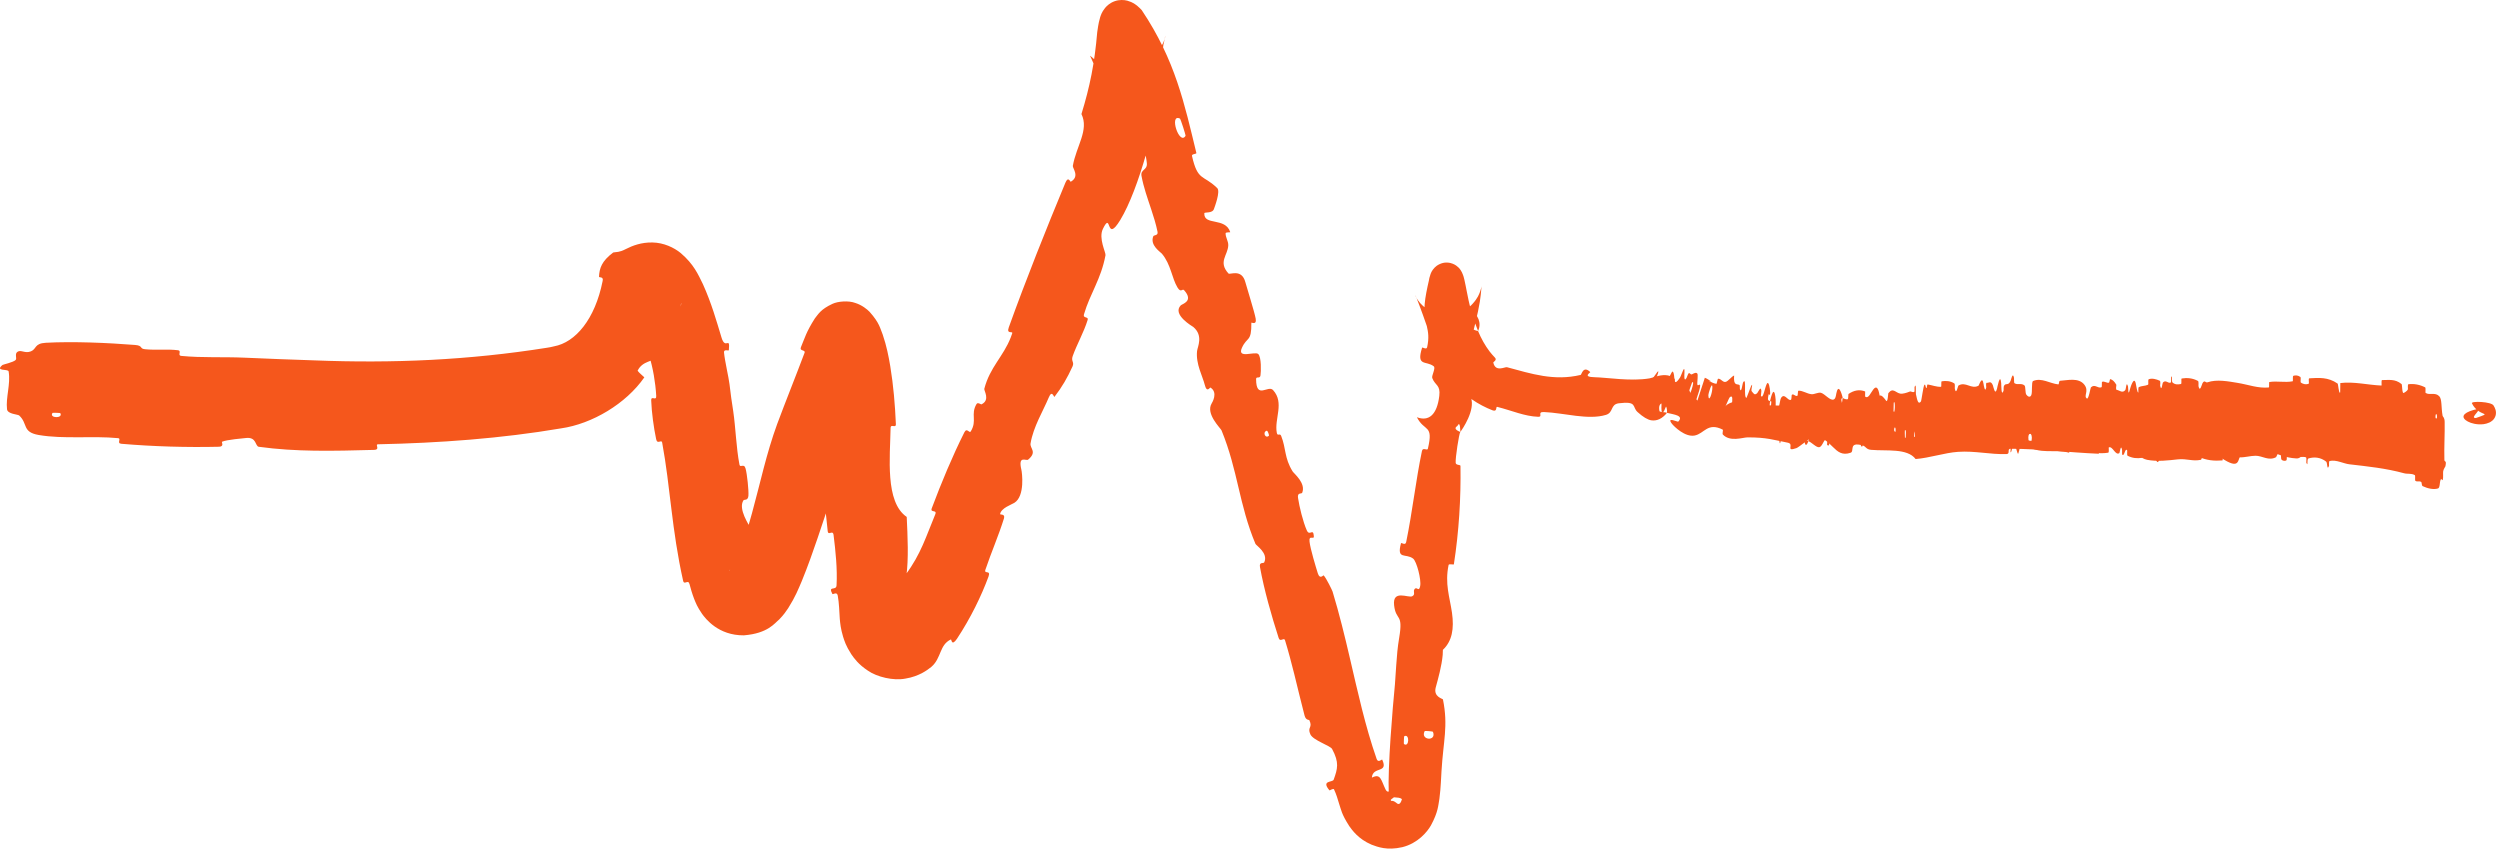 <?xml version="1.0" encoding="UTF-8"?> <svg xmlns="http://www.w3.org/2000/svg" width="215" height="73" viewBox="0 0 215 73" fill="none"><path d="M3.935 29.479C6.268 29.35 9.29 29.482 11.607 29.666C12.329 29.723 11.967 29.982 12.468 30.033C13.437 30.132 14.364 30.004 15.32 30.122C15.641 30.163 15.241 30.574 15.579 30.607C17.421 30.785 19.162 30.677 21.026 30.76C23.027 30.85 25.018 30.925 27.007 30.991C33.791 31.259 40.308 30.976 47.044 29.906C47.256 29.875 47.45 29.837 47.642 29.786C49.495 29.447 51.173 27.448 51.823 24.181C51.938 23.754 51.516 23.893 51.514 23.803C51.549 23.068 51.74 22.462 52.738 21.713C53.022 21.658 53.254 21.717 53.807 21.425C54.394 21.125 55.155 20.832 56.115 20.853C57.069 20.869 57.964 21.286 58.547 21.767C59.671 22.728 60.044 23.61 60.453 24.441C61.193 26.088 61.618 27.6 62.039 28.993C62.381 30.18 62.8 28.813 62.681 30.115C62.673 30.205 62.233 29.98 62.265 30.32C62.338 31.075 62.669 32.457 62.737 33.037C62.867 34.137 62.899 34.321 63.056 35.354C63.266 36.767 63.309 38.466 63.593 39.956C63.655 40.275 63.987 39.8 64.121 40.301C64.254 40.802 64.397 42.157 64.365 42.624C64.332 43.086 64.001 42.934 63.942 43.023C63.438 43.771 64.467 45.201 64.516 45.385C64.883 46.872 65.13 48.483 65.376 49.332C65.387 49.375 65.392 49.388 65.363 49.346C65.318 49.296 65.288 49.183 64.937 48.925C64.794 48.822 64.463 48.655 64.126 48.618C63.784 48.572 63.458 48.634 63.236 48.721C62.836 48.888 62.757 49.025 62.718 49.062C62.66 49.147 62.758 49.051 62.838 48.928C62.919 48.812 63.016 48.646 63.107 48.474C63.479 47.767 63.824 46.901 64.118 46.001C64.903 43.583 65.465 40.839 66.197 38.401C66.393 37.751 66.598 37.118 66.833 36.477C67.605 34.408 68.368 32.53 69.189 30.349C69.303 30.053 68.736 30.23 68.878 29.863C69.199 29.099 69.332 28.55 70.079 27.382C70.379 27.012 70.578 26.602 71.591 26.131C72.058 25.911 72.968 25.834 73.554 26.053C74.143 26.237 74.586 26.614 74.78 26.812C75.652 27.787 75.691 28.244 75.915 28.779C76.252 29.769 76.418 30.641 76.561 31.481C76.841 33.188 76.973 34.819 77.045 36.468C77.061 36.876 76.598 36.406 76.59 36.81C76.552 39.288 76.097 43.176 77.978 44.456C78.055 46.105 78.154 48.084 77.941 49.567C77.806 50.531 77.274 49.65 77.58 50.789C77.649 51.038 77.998 50.672 78.071 51.04C78.161 51.496 78.234 51.954 78.303 52.38C78.341 52.614 78.391 52.841 78.427 52.94C78.439 52.983 78.469 53 78.375 52.851C78.322 52.778 78.228 52.638 77.972 52.477C77.724 52.311 77.267 52.217 76.971 52.272C76.341 52.409 76.386 52.53 76.362 52.509C76.363 52.501 76.419 52.428 76.466 52.35C76.576 52.174 76.689 51.947 76.796 51.691C76.902 51.427 76.562 51.32 76.548 51.219C76.444 50.386 77.723 49.637 77.9 49.397C79.205 47.648 79.65 46.106 80.432 44.235C80.615 43.796 79.975 44.134 80.131 43.715C80.956 41.517 81.895 39.255 82.931 37.188C83.163 36.726 83.358 37.312 83.488 37.098C84.055 36.158 83.451 35.65 83.978 34.751C84.088 34.559 84.359 34.798 84.408 34.774C85.184 34.397 84.608 33.599 84.65 33.439C85.129 31.578 86.282 30.671 86.926 29.017C86.971 28.903 87.013 28.786 87.051 28.666C87.124 28.439 86.53 28.78 86.756 28.154C88.235 24.04 89.957 19.734 91.62 15.723C91.874 15.108 92.035 15.657 92.086 15.63C92.886 15.17 92.232 14.473 92.263 14.267C92.558 12.567 93.674 11.178 93.004 9.807C93.726 7.468 94.134 5.453 94.361 2.77C94.423 2.459 94.422 2.14 94.618 1.468C94.686 1.285 94.734 1.069 95.037 0.683C95.19 0.498 95.459 0.246 95.862 0.104C96.261 -0.041 96.682 -0.013 96.948 0.058C97.475 0.21 97.651 0.39 97.823 0.519C97.986 0.655 98.087 0.761 98.188 0.87C101.097 5.207 101.869 8.976 102.889 13.162C102.91 13.255 102.468 13.226 102.511 13.411C103.008 15.595 103.461 15.005 104.641 16.138C104.654 16.15 104.667 16.162 104.68 16.175C104.98 16.461 104.442 17.846 104.405 17.958C104.277 18.386 103.58 18.21 103.571 18.343C103.517 19.435 105.382 18.654 105.8 19.962C105.809 20.004 105.402 19.945 105.401 20.066C105.399 20.439 105.649 20.743 105.631 21.108C105.591 21.962 104.741 22.521 105.651 23.523C105.768 23.649 106.787 23.077 107.101 24.267C107.223 24.736 107.881 26.798 107.988 27.397C108.094 27.995 107.621 27.707 107.618 27.753C107.632 29.457 107.256 28.92 106.805 29.912C106.358 30.903 107.928 30.184 108.208 30.447C108.488 30.71 108.451 31.968 108.402 32.289C108.354 32.611 108.024 32.328 108.024 32.601C108.03 34.403 109.057 33.08 109.482 33.546C110.487 34.646 109.572 36.014 109.806 37.226C109.87 37.554 110.069 37.211 110.18 37.487C110.615 38.579 110.437 39.368 111.167 40.544C111.286 40.733 112.327 41.553 111.988 42.379C111.939 42.497 111.555 42.318 111.63 42.818C111.741 43.564 112.055 44.87 112.385 45.613C112.628 46.158 112.936 45.361 112.992 46.119C113.016 46.456 112.549 45.954 112.62 46.583C112.691 47.212 113.15 48.722 113.33 49.299C113.511 49.875 113.797 49.446 113.836 49.485C114.065 49.721 114.575 50.781 114.602 50.876C115.185 52.797 115.653 54.725 116.089 56.597C116.775 59.53 117.394 62.405 118.392 65.272C118.523 65.645 118.846 65.273 118.87 65.328C119.427 66.549 118.055 65.868 117.982 66.875C118.751 66.488 118.761 67.075 119.159 67.897C119.355 68.282 119.575 67.939 119.621 67.965C119.961 68.151 120.02 68.347 119.963 68.467C119.907 68.586 119.721 68.664 119.674 68.719C119.643 68.746 119.619 68.77 119.604 68.793C119.646 68.975 119.688 68.906 119.591 68.898C119.513 68.894 119.508 68.872 119.674 68.871C119.861 68.857 120.016 68.992 120.143 69.091C120.265 69.184 120.431 69.2 120.565 68.736C120.329 68.438 119.429 68.765 119.433 68.213C119.335 65.983 119.761 60.935 119.964 58.86C120.058 57.5 120.102 56.732 120.172 56.028C120.211 55.645 120.256 55.283 120.328 54.858C120.698 52.675 120.048 53.445 119.893 52.05C119.738 50.665 121.124 51.449 121.45 51.278C121.775 51.111 121.475 50.872 121.665 50.647C121.856 50.424 122.022 50.957 122.134 50.403C122.245 49.852 121.831 48.271 121.527 48.038C120.879 47.554 120.096 48.177 120.486 46.718C120.509 46.633 120.861 46.948 120.93 46.621C121.463 44.044 121.752 41.345 122.288 38.785C122.363 38.429 122.748 38.796 122.797 38.59C123.301 36.458 122.507 37.167 121.853 35.882C122.871 36.265 123.583 35.683 123.779 34.049C123.896 33.083 123.423 33.172 123.174 32.511C123.1 32.307 123.498 31.645 123.298 31.499C122.647 30.992 121.779 31.554 122.3 29.902C122.324 29.831 122.679 30.111 122.734 29.861C123.091 28.231 122.384 27.928 122.524 26.134C122.565 25.584 122.723 24.822 122.888 24.109C122.916 23.969 122.915 23.883 123.032 23.558C123.084 23.433 123.146 23.255 123.387 23.005C123.561 22.815 123.994 22.559 124.44 22.58C124.669 22.587 124.818 22.635 124.934 22.68C125.054 22.727 125.149 22.782 125.226 22.835C125.542 23.074 125.547 23.146 125.615 23.23C125.668 23.309 125.708 23.383 125.724 23.418C125.878 23.754 125.892 23.889 125.939 24.066C126.017 24.401 126.071 24.701 126.129 24.995C126.242 25.584 126.352 26.119 126.483 26.571C125.34 26.909 126.12 28.293 127.115 28.472C127.378 29.114 127.738 29.746 128.101 30.22C128.247 30.409 128.404 30.587 128.57 30.761C128.771 30.967 128.418 31.127 128.423 31.178C128.603 32.034 129.427 31.536 129.596 31.579C131.702 32.143 133.646 32.79 135.939 32.242C136.021 32.221 136.15 31.401 136.762 31.998C136.803 32.039 136.044 32.42 137.128 32.44C138.221 32.466 140.268 32.813 141.869 32.538C141.994 32.516 142.206 32.438 142.45 32.372C142.923 32.238 143.557 32.146 144.006 32.577C144.094 32.665 143.945 32.878 144.066 33.033C144.451 33.527 144.867 32.76 145.263 33.566C145.657 34.369 146.607 35.137 148.218 35.037C148.269 35.035 148.779 34.482 149.244 34.603C149.692 34.721 150.244 34.902 150.789 35.053C151.127 35.148 151.516 35.218 151.819 35.251C152.204 35.291 152.001 34.857 152.069 34.857C154.628 34.867 156.456 35.278 159.221 35.529C159.732 35.575 161.202 35.056 162.174 35.519C163.248 36.026 162.087 38.013 164.588 37.585C165.596 37.413 166.91 34.886 168.686 36.238C172.183 35.971 175.397 36.697 178.904 36.319C179.066 36.302 179.575 35.604 179.949 35.624C180.505 35.656 180.785 35.998 181.184 36.032C181.368 36.05 181.549 36.062 181.726 36.071C183.139 36.338 184.507 36.195 185.893 36.326C186.502 36.378 186.257 36.709 186.981 36.766C187.697 36.821 188.197 36.39 189.157 36.645C189.876 36.838 190.594 37.787 191.566 37.919C191.627 37.006 192.296 37.043 193.489 36.823C193.718 36.78 193.478 36.458 193.587 36.421C194.037 36.265 194.427 36.534 194.853 36.361C194.956 36.319 194.965 36.007 195.049 35.955C195.751 35.505 196.908 36.213 197.111 36.336C197.868 36.803 198.239 36.398 198.818 36.58C199.406 36.762 198.527 36.992 199.215 37.102C200.637 37.329 202.466 37.263 203.91 37.255C204.489 37.25 204.087 36.84 204.17 36.83C205.355 36.706 206.573 37.123 207.213 36.278C208.088 38.401 207.924 36.055 209.637 36.435C209.77 36.466 209.974 37.474 209.461 37.638C208.946 37.802 208.159 37.507 207.448 37.756C207.283 37.814 206.328 38.786 206.197 38.846C205.169 39.317 204.988 37.803 204.933 37.721C204.301 36.835 203.13 37.875 202.815 37.949C201.391 38.29 200.168 38.084 198.972 38.316C198.193 38.466 198.108 39.458 197.493 39.426C195.441 39.316 194.747 37.924 192.793 39.09C192.368 39.337 192.765 40.433 191.288 39.544C191.199 39.488 190.117 38.678 189.456 39.148C189.374 39.208 189.366 39.524 189.26 39.547C188.535 39.693 188.073 39.422 187.289 39.506C186.51 39.59 185.551 39.718 184.654 39.545C184.099 39.442 183.461 38.795 183.199 38.623C182.59 38.202 181.841 38.578 181.306 38.274L181.647 38.313C181.581 38.281 181.519 38.232 181.463 38.163C181.04 37.643 181.936 36.904 180.776 36.539C180.706 37.359 180.584 38.198 180.491 39.022C177.959 38.916 175.467 38.602 172.905 38.592C172.589 38.592 172.905 39.039 172.565 39.05C171.129 39.095 169.879 38.759 168.387 38.859C167.231 38.938 165.954 39.383 164.743 39.477C164.023 38.523 162.22 38.805 160.913 38.686C160.459 38.645 160.494 38.394 160.169 38.304C158.954 37.967 159.5 38.813 159.158 38.934C157.691 39.446 157.623 37.566 155.914 37.54C155.833 37.539 154.67 38.486 154.496 38.538C153.486 38.887 154.366 38.182 153.737 38.069C152.574 37.844 151.948 37.606 150.278 37.615C150.276 37.615 150.274 37.615 150.272 37.615C149.86 37.626 148.783 38.021 148.17 37.375C148.089 37.29 148.22 36.981 148.148 36.944C146.85 36.292 146.574 37.292 145.742 37.455C144.917 37.615 143.978 36.687 143.785 36.444C143.289 35.808 144.283 36.304 144.326 36.263C144.837 35.73 143.983 35.659 143.361 35.504C143.439 34.478 142.51 34.406 142.714 35.353C142.736 35.455 143.241 35.435 143.361 35.504C142.96 36.002 142.501 36.221 142.011 36.148C141.706 36.099 141.307 35.87 140.84 35.445C140.334 35.001 140.847 34.48 139.219 34.682C138.473 34.778 138.778 35.476 138.115 35.679C136.594 36.144 134.516 35.511 132.79 35.436C132.155 35.406 132.731 35.856 132.288 35.845C131.093 35.799 130.081 35.326 128.752 34.989C128.628 34.956 128.779 35.448 128.362 35.289C127.157 34.821 125.926 34.036 124.986 32.865C123.575 30.986 123.224 29.471 122.634 27.832C122.483 27.384 122.279 26.829 122.07 26.267C121.967 25.992 121.858 25.704 121.772 25.507C121.752 25.462 121.732 25.418 121.723 25.407C121.718 25.401 121.698 25.387 121.791 25.573C121.809 25.608 121.862 25.705 121.952 25.833C121.998 25.898 122.056 25.975 122.136 26.067C122.219 26.16 122.425 26.386 122.753 26.598C123.125 26.807 123.473 27.081 124.528 27.085C125.489 27.078 126.37 26.452 126.634 26.137C127.101 25.629 127.2 25.293 127.277 25.109C127.444 24.604 127.396 24.648 127.414 24.606C127.373 25.145 127.325 25.578 127.264 25.957C126.906 28.134 125.987 30.747 125.907 32.63C125.854 33.847 126.284 33.645 126.496 34.187C126.906 35.255 125.76 36.924 125.587 37.149C125.58 37.163 125.605 36.092 125.336 36.633C124.871 36.917 125.587 37.136 125.587 37.149C125.475 37.287 125.154 39.39 125.188 39.801C125.206 40.031 125.599 39.945 125.601 40.065C125.645 42.9 125.467 45.703 125.033 48.533C125.02 48.582 124.602 48.468 124.579 48.586C124.243 50.207 124.672 51.319 124.87 52.692C125.067 54.074 124.88 55.138 124.088 55.887C124.09 56.025 124.084 56.17 124.072 56.321C123.992 57.252 123.67 58.404 123.475 59.115C123.25 59.94 124.08 60.08 124.094 60.152C124.56 62.444 124.121 63.728 123.969 66.316C123.927 66.868 123.925 67.632 123.789 68.693C123.686 69.249 123.692 69.822 123.058 70.988C122.741 71.547 121.927 72.528 120.6 72.856C119.285 73.158 118.482 72.838 117.954 72.642C116.808 72.155 116.274 71.374 116.035 71.043C115.347 69.97 115.341 69.629 115.173 69.155C115.042 68.72 114.93 68.322 114.725 67.885C114.669 67.764 114.357 68.002 114.331 67.968C113.59 67.084 114.608 67.307 114.697 67.049C115.029 66.125 115.193 65.585 114.56 64.411C114.41 64.126 112.921 63.671 112.69 63.151C112.402 62.507 112.919 62.612 112.606 61.941C112.58 61.884 112.305 61.971 112.19 61.528C111.892 60.392 111.611 59.193 111.31 57.986C111.067 57.014 110.805 56.018 110.513 55.067C110.425 54.775 110.095 55.273 109.963 54.861C109.338 52.916 108.717 50.741 108.359 48.771C108.272 48.286 108.665 48.49 108.726 48.361C109.091 47.566 108.028 46.917 107.969 46.772C106.547 43.38 106.47 40.479 105.053 37.015C104.974 36.826 103.667 35.592 104.199 34.703C104.235 34.642 104.786 33.755 104.095 33.328C104.052 33.302 103.79 33.829 103.612 33.101C103.434 32.373 102.824 31.298 102.948 30.186C102.986 29.833 103.509 28.868 102.626 28.121C102.566 28.073 100.774 27.056 101.546 26.261C101.674 26.133 102.684 25.908 101.836 24.961C101.672 24.781 101.572 25.232 101.262 24.72C100.782 23.927 100.694 22.728 99.922 21.815C99.789 21.663 98.873 21.091 99.182 20.32C99.231 20.198 99.618 20.279 99.548 19.935C99.415 19.276 99.209 18.621 98.998 17.986C98.683 17.037 98.349 16.105 98.17 15.138C98.06 14.553 98.682 14.654 98.629 14.037C98.57 13.403 98.302 12.2 97.85 11.692C97.394 11.176 96.794 12.124 96.408 11.267C95.832 9.993 95.335 8.708 94.861 7.481C94.625 6.873 94.391 6.27 94.169 5.744C94.059 5.483 93.95 5.237 93.861 5.048C93.782 4.868 93.681 4.719 93.813 4.845C93.85 4.876 93.898 4.927 94.066 5.062C94.261 5.185 94.447 5.453 95.495 5.757C96.022 5.898 96.939 5.964 97.814 5.644C98.697 5.33 99.258 4.787 99.548 4.434C100.117 3.693 100.115 3.442 100.184 3.277C100.262 2.984 100.216 3.067 100.195 3.172C100.167 3.291 100.132 3.486 100.08 3.748C100.073 3.683 100.027 4.008 99.993 4.312C99.955 4.626 99.912 4.992 99.867 5.329C99.766 6.038 100.163 5.496 100.016 6.544C99.477 10.415 97.954 16.269 96.345 18.916C95.062 21.02 95.637 18.048 94.846 19.691C94.454 20.511 95.119 21.723 95.073 21.95C94.685 24.024 93.753 25.225 93.222 27.029C93.11 27.406 93.635 27.199 93.539 27.509C93.214 28.569 92.612 29.61 92.252 30.624C92.167 30.864 92.215 30.989 92.255 31.111C92.292 31.221 92.321 31.329 92.234 31.521C91.8 32.473 91.339 33.283 90.688 34.124C90.628 34.201 90.488 33.471 90.191 34.188C89.714 35.342 88.871 36.684 88.626 38.14C88.556 38.569 89.228 38.854 88.421 39.527C88.252 39.671 87.533 39.108 87.838 40.395C87.891 40.603 88.172 42.667 87.232 43.245C86.984 43.4 86.096 43.691 86.008 44.211C85.998 44.283 86.468 44.166 86.341 44.583C85.891 46.038 85.251 47.494 84.744 48.999C84.607 49.407 85.23 48.98 85.014 49.58C84.407 51.234 83.468 53.167 82.297 54.937C81.822 55.631 81.838 54.956 81.774 54.992C80.772 55.466 80.979 56.594 80.092 57.355C79.883 57.526 79.635 57.702 79.324 57.87C78.959 58.065 78.461 58.266 77.863 58.36C76.848 58.561 75.415 58.223 74.635 57.673C73.825 57.137 73.466 56.631 73.211 56.263C72.731 55.519 72.622 55.11 72.503 54.75C72.298 54.056 72.259 53.626 72.221 53.216C72.177 52.553 72.164 51.877 72.048 51.231C71.981 50.84 71.629 51.158 71.587 51.083C71.175 50.322 71.918 50.847 71.944 50.338C72.021 48.917 71.857 47.389 71.688 46.016C71.625 45.516 71.233 46.12 71.182 45.669C70.869 42.988 70.664 40.229 70.613 37.663C70.604 37.185 70.978 37.443 71.044 37.334C71.505 36.574 70.635 35.67 70.534 35.465C70.067 34.477 70.308 34.058 70.098 33.2C69.916 32.481 69.717 31.727 69.536 31.234C69.492 31.115 69.453 31.027 69.437 31.001C69.431 30.984 69.41 31.02 69.645 31.348C69.716 31.441 69.81 31.556 69.946 31.691C70.013 31.758 70.091 31.83 70.182 31.905C70.295 31.998 70.432 32.099 70.592 32.199C71.18 32.6 72.451 32.966 73.539 32.697C74.545 32.461 75.007 32.049 75.277 31.818C75.5 31.615 75.611 31.467 75.674 31.38C75.82 31.167 75.758 31.247 75.727 31.314C75.686 31.393 75.627 31.515 75.569 31.643C75.447 31.909 75.315 32.216 75.182 32.535C74.916 33.176 74.648 33.857 74.385 34.535C73.859 35.895 73.351 37.25 72.887 38.51C72.823 38.68 72.749 38.887 72.684 39.074C71.865 41.496 71.123 43.918 70.313 46.279C69.904 47.47 69.495 48.652 68.954 49.973C68.663 50.649 68.417 51.298 67.787 52.299C67.713 52.413 67.598 52.581 67.481 52.733C67.363 52.885 67.226 53.056 67.013 53.273C66.619 53.589 66.047 54.474 63.971 54.639C61.774 54.658 60.675 53.203 60.377 52.791C59.948 52.165 59.849 51.876 59.693 51.496C59.513 51.027 59.391 50.587 59.3 50.239C59.186 49.787 58.851 50.346 58.751 49.959C57.758 45.534 57.654 41.898 56.947 38.065C56.893 37.755 56.531 38.264 56.429 37.77C56.217 36.759 56.043 35.48 56.004 34.455C55.984 33.957 56.463 34.547 56.435 34.045C56.368 32.872 56.156 31.646 55.822 30.564C55.678 30.101 55.424 30.908 55.269 30.31C54.94 29.049 54.496 27.789 54.17 27.221C54.102 27.095 54.048 27.035 54.114 27.108C54.186 27.175 54.413 27.45 55.056 27.698C55.714 27.972 56.695 27.904 57.109 27.721C57.559 27.545 57.63 27.422 57.618 27.421C58.489 26.605 58.475 26.336 58.569 26.199C58.632 26.055 58.627 26.041 58.619 26.051C58.597 26.079 58.535 26.235 58.471 26.407C58.338 26.765 58.176 27.225 57.99 27.697C57.618 28.648 57.135 29.697 56.468 30.718C56.202 31.115 55.261 31 54.833 31.883C54.987 32.091 55.223 32.263 55.414 32.451C53.838 34.723 50.919 36.457 48.254 36.839C43.094 37.715 37.773 38.099 32.511 38.209C32.211 38.217 32.745 38.675 32.162 38.691C30.42 38.736 28.72 38.785 27.026 38.758C25.453 38.732 23.875 38.648 22.259 38.424C21.926 38.379 22.091 37.544 21.121 37.672C20.941 37.695 19.478 37.81 19.092 37.992C19.041 38.019 19.309 38.408 18.836 38.42C16.076 38.485 13.194 38.401 10.438 38.166C9.998 38.128 10.471 37.712 10.15 37.681C7.902 37.464 5.474 37.782 3.315 37.407C1.884 37.154 2.416 36.437 1.648 35.731C1.541 35.632 0.662 35.616 0.605 35.206C0.483 34.173 0.928 33.042 0.742 31.942C0.704 31.705 -0.474 31.96 0.216 31.387C0.262 31.349 1.139 31.159 1.34 30.964C1.492 30.83 1.216 30.412 1.529 30.24C1.817 30.068 2.161 30.418 2.657 30.216C3.165 30.011 2.935 29.536 3.935 29.479ZM122.521 62.878C122.115 63.666 123.575 63.794 123.234 62.937C123.215 62.894 122.541 62.838 122.521 62.878ZM175.498 37.502C174.484 36.838 173.754 37.772 174.474 38.283C175.193 38.795 175.808 37.704 175.498 37.502ZM186.149 37.626C184.971 37.046 184.625 39.099 185.977 38.763C186.06 38.744 186.216 37.659 186.149 37.626ZM5.186 35.528C5.182 35.508 4.531 35.49 4.52 35.509C4.179 35.974 5.461 36.01 5.186 35.528ZM196.827 37.401C196.452 37.119 195.362 37.433 195.829 37.786C196.208 38.07 197.296 37.752 196.827 37.401ZM109.133 37.463C109.15 37.444 109.037 37 108.922 37.044C108.551 37.188 108.842 37.767 109.133 37.463ZM214.447 34.88C214.569 35.065 214.724 35.386 214.617 35.753C214.503 36.109 214.257 36.252 214.088 36.336C213.73 36.497 213.437 36.501 213.171 36.493C212.644 36.463 212.264 36.301 212.042 36.129C211.594 35.762 211.99 35.404 213.084 35.169C213.238 35.124 213.153 35.317 212.972 35.528C212.802 35.736 212.599 35.953 212.926 35.951C214.504 35.389 213.199 35.923 212.586 34.687C212.471 34.472 214.279 34.531 214.453 34.885C214.451 34.883 214.449 34.882 214.447 34.88ZM120.762 63.317C120.743 63.329 120.718 63.969 120.737 63.981C121.198 64.329 121.247 63.052 120.762 63.317ZM101.957 11.683C101.985 11.632 101.532 10.234 101.477 10.198C100.508 9.733 101.422 12.558 101.957 11.683ZM126.461 26.605C127.119 27.093 127.437 27.764 127.114 28.469C126.879 27.871 126.65 27.247 126.461 26.605Z" fill="#F5571C"></path><path d="M209.67 42.006C209.271 42.134 208.751 41.998 208.357 41.811C208.237 41.753 208.298 41.494 208.213 41.442C208.036 41.341 207.896 41.468 207.72 41.349C207.667 41.307 207.733 40.897 207.677 40.864C207.368 40.682 207.062 40.787 206.748 40.7C205.173 40.269 203.64 40.115 202.036 39.928C201.796 39.9 201.523 39.801 201.238 39.722C200.939 39.635 200.623 39.572 200.332 39.658C200.27 39.677 200.307 40.037 200.295 40.067C200.11 40.521 200.172 39.794 200.05 39.698C199.556 39.316 199.022 39.283 198.542 39.422C198.34 39.482 198.541 40.197 198.342 39.796C198.328 39.769 198.378 39.387 198.324 39.346C198.201 39.254 197.966 39.322 197.868 39.292C197.681 39.232 197.65 39.236 197.471 39.231C197.235 39.222 196.95 39.032 196.689 39.118C196.634 39.138 196.707 39.53 196.619 39.597C196.528 39.663 196.296 39.63 196.219 39.538C196.142 39.445 196.175 39.137 196.161 39.067C196.048 38.471 195.779 39.296 195.744 39.316C195.105 39.664 194.571 39.194 193.977 39.195C193.531 39.197 193.041 39.352 192.618 39.331C192.108 39.304 191.675 39.091 191.18 39.128C191.128 39.131 191.189 39.592 191.125 39.597C190.442 39.651 189.771 39.6 189.096 39.289C189.028 39.257 189.116 38.852 189.048 38.797C188.634 38.464 187.977 37.665 187.731 39.426C187.451 39.358 187.108 39.286 186.857 38.931C186.696 38.702 186.853 38.262 186.655 38.45C186.61 38.492 186.668 38.877 186.601 38.911C186.318 39.052 186.008 38.927 185.726 39.126C185.669 39.167 185.685 39.513 185.669 39.576C185.533 40.08 185.308 39.246 185.259 39.185C184.884 38.733 184.609 38.911 184.26 38.9C184.179 38.897 184.274 39.361 184.196 39.376C183.792 39.442 183.372 39.402 182.976 39.195C182.888 39.148 182.969 38.752 182.927 38.71C182.741 38.526 182.7 39.273 182.522 39.112C182.484 39.079 182.505 38.74 182.499 38.703C182.392 38.118 182.298 38.946 182.27 38.964C181.921 39.214 181.699 38.349 181.362 38.472C181.321 38.487 181.412 38.916 181.299 38.933C180.544 39.051 179.745 38.932 178.998 38.589C178.881 38.536 178.965 38.214 178.958 38.174C178.839 37.553 178.761 38.385 178.723 38.416C178.423 38.641 178.147 37.944 177.942 38.933C176.677 38.588 175.412 39.142 174.161 38.253C174.145 38.243 174.174 37.834 174.142 37.815C173.757 37.584 173.83 38.221 173.575 38.998C173.511 39.194 173.319 38.254 173.303 38.185C173.241 37.931 173.306 37.322 173.286 37.273C173.114 36.887 173.138 38.901 172.902 38.901C172.895 38.898 172.927 38.527 172.907 38.49C172.846 38.374 172.784 38.522 172.725 38.394C172.588 38.098 172.541 37.12 172.332 37.689C172.305 37.763 172.343 38.905 172.135 38.851C172.054 38.828 171.681 38.847 171.578 38.773C171.474 38.699 171.546 38.331 171.539 38.315C171.261 37.827 171.367 37.626 171.23 36.905C171.092 36.187 171.127 37.899 171.07 38.09C171.013 38.281 170.813 37.878 170.762 37.739C170.711 37.599 170.775 37.365 170.73 37.286C170.433 36.769 170.597 38.136 170.498 38.407C170.266 39.05 170.09 37.78 169.882 37.655C169.826 37.621 169.871 37.91 169.821 37.937C169.625 38.04 169.498 37.644 169.269 38.006C169.231 38.066 169.045 38.829 168.927 38.268C168.911 38.187 168.959 37.871 168.875 37.8C168.748 37.693 168.521 37.623 168.38 37.728C168.278 37.806 168.393 38.328 168.265 38.166C168.208 38.093 168.315 37.789 168.208 37.678C168.102 37.567 167.831 37.58 167.73 37.59C167.628 37.6 167.683 37.996 167.674 38.023C167.625 38.175 167.427 38.365 167.408 38.365C166.521 38.41 165.725 37.741 164.857 37.958C164.791 37.975 164.833 38.392 164.823 38.399C164.596 38.572 164.779 37.464 164.623 37.092C164.628 37.318 164.625 37.472 164.616 37.58C164.587 37.874 164.502 37.81 164.381 37.877C164.301 37.922 164.343 38.25 164.335 38.284C164.215 38.781 164.137 38.137 164.117 38.006C164.043 37.521 163.956 38.093 163.906 37.769C163.857 37.447 163.979 36.972 163.825 36.977C163.779 37.28 163.888 38.073 163.77 38.2C163.319 38.682 162.497 38.051 162.128 37.98C161.768 37.91 161.655 37.964 161.451 37.85C161.07 37.645 161.2 38.235 160.957 38.498C160.715 38.762 160.864 37.319 160.837 37.008C160.811 36.697 160.768 37.016 160.732 36.844C160.696 36.672 160.788 36.463 160.695 36.397C160.605 36.331 160.323 36.876 160.279 37.2C160.188 37.886 160.288 38.612 160.037 38.351C160.022 38.335 160.081 37.957 160.026 37.917C159.595 37.612 159.115 37.578 158.688 37.303C158.626 37.264 158.698 36.844 158.663 36.817C158.298 36.532 158.405 37.249 158.167 38.032C158.256 36.981 158.174 36.333 157.895 36.314C157.724 36.302 157.732 36.763 157.607 37.082C157.569 37.178 157.464 36.857 157.432 37.072C157.327 37.776 157.4 38.572 157.127 38.243C157.115 38.227 157.174 37.842 157.132 37.817C156.849 37.648 156.774 38.386 156.46 38.458C156.213 38.514 155.801 38.037 155.531 37.945C155.615 36.763 155.336 37.016 155.173 37.823C155.001 37.777 154.796 37.808 154.631 37.682C154.575 37.639 154.641 37.3 154.637 37.262C154.568 36.673 154.429 37.459 154.388 37.487C153.935 37.754 153.651 37.123 153.195 37.669C153.178 37.689 153.075 38.506 153.024 37.897C153.022 37.855 153.195 37.496 153.006 37.447C152.817 37.399 152.513 36.922 152.209 37.27C152.138 37.354 151.891 37.997 151.826 37.463C151.817 37.391 151.865 37.159 151.857 37.025C151.831 36.6 151.682 37.42 151.681 36.707C151.676 35.993 151.56 35.444 151.238 35.891C151.228 35.904 151.072 36.548 150.991 36.526C150.863 36.49 150.699 36.326 150.562 36.309C150.497 36.301 150.474 36.712 150.462 36.717C149.983 36.874 149.729 36.46 149.291 36.216C149.215 36.172 148.855 36.671 148.777 36.205C148.69 35.694 149.274 33.763 148.777 34.149C148.58 34.303 147.828 36.75 147.809 35.393C147.278 35.548 146.921 35.056 146.433 35.046L146.465 35.054C146.355 35.044 146.236 35.057 146.105 35.108C146.073 35.12 145.783 35.775 145.725 35.747C145.639 35.704 145.688 35.371 145.631 35.33C145.391 35.151 145.061 35.346 144.815 35.221C144.721 35.174 144.86 34.858 144.749 34.802C144.639 34.747 144.421 35.153 144.33 34.893C144.262 34.695 144.432 33.777 144.311 33.623C144.018 34.487 143.916 34.434 143.646 34.597C143.594 34.629 143.532 34.944 143.502 34.974C143.378 35.105 143.396 34.833 143.27 34.978C143.24 35.013 143.138 35.308 143.107 35.353C142.841 35.748 142.878 35.018 142.887 34.891C142.916 34.41 142.723 34.772 142.689 34.566C142.655 34.36 142.874 34.196 142.801 34.052C142.651 33.754 142.345 33.695 142.123 33.594C142.034 33.556 141.945 33.968 141.929 33.972C141.88 33.977 141.84 33.959 141.804 33.934C141.675 33.835 141.613 33.653 141.231 34.189C142.103 32.224 141.022 34.316 140.961 33.79C140.956 33.747 141.437 32.855 141.581 32.765C141.724 32.675 141.68 33.013 141.887 32.859C141.939 32.825 142.493 32.041 142.53 31.994C142.818 31.672 142.301 32.829 142.205 33.067L142.151 33.044C142.145 33.064 142.14 33.077 142.139 33.083C141.91 33.958 142.465 33.074 142.536 33.025C142.87 32.805 142.984 33.073 143.249 32.922C143.421 32.825 143.764 31.894 143.848 31.955C144.123 32.158 143.792 33.508 144.478 32.472C144.624 32.251 144.903 31.201 144.863 32.087C144.86 32.142 144.788 32.94 145.042 32.504C145.073 32.449 145.171 32.148 145.196 32.128C145.359 32.001 145.355 32.264 145.512 32.188C145.67 32.112 145.868 31.987 145.974 32.133C146.037 32.22 145.968 32.816 145.965 32.966C145.955 33.398 146.28 32.786 146.201 33.288C146.123 33.793 145.754 34.483 145.847 34.854C146.097 34.071 146.362 33.27 146.616 32.485C146.804 32.557 146.976 32.679 147.149 32.797L146.941 32.742C147.158 32.862 147.372 32.977 147.602 33.009C147.656 33.016 147.7 32.573 147.76 32.569C148.016 32.555 148.151 32.908 148.418 32.839C148.625 32.783 148.925 32.37 149.135 32.294C149.058 33.238 149.407 32.984 149.59 33.108C149.655 33.151 149.603 33.396 149.639 33.486C149.776 33.821 149.839 32.987 149.916 32.869C150.238 32.362 149.918 34.215 150.2 34.217C150.216 34.218 150.56 33.26 150.592 33.202C150.808 32.826 150.558 33.55 150.641 33.639C150.796 33.802 150.874 34.057 151.128 33.799C151.204 33.723 151.431 33.125 151.479 33.62C151.485 33.685 151.429 34.011 151.439 34.032C151.623 34.385 151.767 33.354 151.94 33.022C152.113 32.69 152.213 33.427 152.227 33.638C152.265 34.182 152.118 33.855 152.106 33.906C151.96 34.518 152.116 34.43 152.222 34.496C152.112 35.511 152.282 35.47 152.333 34.561C152.339 34.462 152.239 34.545 152.222 34.496C152.446 33.515 152.624 33.408 152.705 34.359C152.745 34.805 152.602 35.303 152.9 35.148C153.031 35.078 153.06 34.374 153.188 34.195C153.484 33.787 153.73 34.47 154.006 34.392C154.102 34.363 154.048 33.972 154.113 33.938C154.287 33.849 154.411 34.15 154.597 34.017C154.614 34.005 154.609 33.6 154.663 33.6C155.057 33.585 155.388 33.869 155.81 33.904C156.016 33.922 156.384 33.722 156.6 33.779C156.949 33.875 157.383 34.484 157.7 34.356C157.911 34.275 157.884 33.871 157.986 33.601C158.182 33.077 158.431 34.041 158.469 34.19C158.469 34.195 158.289 34.283 158.375 34.493C158.412 34.926 158.467 34.192 158.469 34.19C158.489 34.286 158.849 34.392 158.919 34.317C158.958 34.277 158.951 33.895 158.971 33.881C159.45 33.556 159.927 33.474 160.404 33.666C160.412 33.673 160.388 34.1 160.408 34.113C160.692 34.31 160.868 33.792 161.108 33.487C161.343 33.183 161.533 33.29 161.648 34.025C161.82 33.936 162.063 34.264 162.206 34.463C162.349 34.662 162.382 33.832 162.395 33.815C162.798 33.295 163.008 33.774 163.426 33.852C163.626 33.89 164 33.773 164.215 33.683C164.38 33.612 164.48 33.798 164.632 33.69C164.635 33.688 164.639 33.685 164.642 33.682C164.662 33.666 164.643 33.296 164.65 33.282C164.821 32.84 164.736 33.744 164.77 33.905C164.896 34.493 164.973 34.806 165.198 34.531C165.25 34.468 165.406 33.166 165.502 33.091C165.627 32.995 165.576 33.461 165.703 33.348C165.713 33.339 165.712 33.051 165.79 33.064C166.148 33.121 166.558 33.29 166.929 33.262C166.981 33.259 166.916 32.803 166.991 32.791C167.343 32.738 167.729 32.756 168.068 32.971C168.153 33.025 168.099 33.345 168.117 33.44C168.228 34.015 168.391 33.18 168.417 33.165C169.041 32.765 169.53 33.522 170.16 33.164C170.195 33.143 170.465 32.248 170.584 33.016C170.592 33.067 170.709 33.853 170.816 33.316C170.822 33.282 170.751 32.878 170.878 32.92C171.004 32.961 171.21 32.691 171.386 33.136C171.442 33.276 171.572 34.059 171.741 33.435C171.752 33.392 172.016 31.981 172.103 32.955C172.118 33.115 172.1 34.146 172.299 33.618C172.337 33.516 172.269 33.285 172.369 33.142C172.522 32.921 172.725 33.198 172.916 32.739C172.949 32.658 173.093 31.958 173.203 32.489C173.221 32.573 173.187 32.917 173.246 32.955C173.525 33.141 173.821 32.911 174.108 33.15C174.21 33.233 174.157 33.789 174.264 33.939C174.371 34.088 174.581 34.232 174.692 33.978C174.803 33.723 174.683 32.837 174.849 32.766C175.573 32.459 176.284 32.98 177.006 33.057C177.112 33.069 177.024 32.751 177.181 32.745C177.762 32.723 178.763 32.426 179.268 33.101C179.67 33.641 179.163 34.052 179.47 34.272C179.619 34.377 179.781 33.346 179.817 33.314C180.167 32.985 180.412 33.441 180.728 33.302C180.793 33.273 180.729 32.855 180.785 32.835C180.974 32.762 181.173 32.949 181.355 32.915C181.436 32.899 181.421 32.58 181.496 32.605C181.675 32.66 181.833 32.794 182.007 33.093C182.023 33.121 181.916 33.517 182.048 33.532C182.262 33.555 182.528 33.851 182.775 33.546C182.848 33.455 182.852 32.725 183.008 33.229C183.041 33.334 182.999 34.21 183.182 33.453C183.213 33.328 183.522 32.307 183.672 32.965C183.712 33.139 183.813 33.855 183.901 33.742C183.913 33.725 183.866 33.333 183.939 33.295C184.196 33.167 184.464 33.209 184.729 33.087C184.8 33.053 184.695 32.648 184.8 32.611C185.089 32.508 185.45 32.612 185.731 32.739C185.836 32.786 185.763 33.122 185.771 33.159C185.893 33.753 185.965 32.951 186.006 32.904C186.258 32.624 186.45 33.001 186.681 32.902C186.745 32.875 186.7 32.493 186.712 32.459C186.844 32.125 186.746 32.812 186.829 32.888C187.062 33.102 187.326 33.072 187.562 33.023C187.65 33.005 187.552 32.561 187.63 32.55C188.091 32.473 188.573 32.516 189.024 32.761C189.109 32.808 189.055 33.149 189.073 33.227C189.194 33.773 189.372 33.029 189.413 32.958C189.6 32.634 189.674 32.936 189.84 32.88C190.647 32.599 191.639 32.8 192.406 32.923C193.392 33.083 194.17 33.408 195.115 33.323C195.175 33.319 195.115 32.864 195.166 32.854C195.839 32.745 196.495 32.922 197.168 32.791C197.222 32.781 197.144 32.35 197.231 32.32C197.408 32.254 197.642 32.278 197.827 32.415C197.917 32.482 197.796 32.851 197.886 32.91C198.098 33.049 198.317 33.08 198.532 33.011C198.625 32.98 198.484 32.54 198.606 32.535C199.423 32.491 200.206 32.415 201.035 32.986C201.087 33.023 201.134 33.833 201.238 33.766C201.243 33.763 201.249 33.757 201.255 33.748C201.265 33.5 201.264 33.208 201.268 32.942C202.449 32.799 203.628 33.109 204.802 33.157C204.85 33.159 204.765 32.685 204.861 32.686C205.427 32.693 205.968 32.562 206.538 33.033C206.596 33.079 206.568 33.914 206.735 33.788C206.763 33.765 207.013 33.653 207.081 33.472C207.09 33.445 207.044 33.055 207.125 33.044C207.596 32.985 208.091 33.074 208.562 33.312C208.636 33.351 208.557 33.766 208.61 33.797C208.991 34.017 209.412 33.702 209.778 34.079C210.022 34.332 209.933 35.049 210.063 35.755C210.079 35.855 210.232 35.87 210.241 36.281C210.261 37.314 210.187 38.444 210.217 39.545C210.225 39.782 210.425 39.527 210.306 40.1C210.299 40.138 210.15 40.328 210.114 40.523C210.088 40.657 210.133 41.075 210.084 41.246C210.032 41.418 209.974 41.068 209.89 41.27C209.802 41.475 209.845 41.95 209.67 42.006ZM162.843 35.351C162.972 35.751 163.009 34.29 162.861 34.638C162.854 34.657 162.837 35.331 162.843 35.351ZM146.919 34.022C146.952 34.69 147.278 33.792 147.265 33.279C147.251 32.766 146.907 33.819 146.919 34.022ZM145.151 33.982C145.193 34.529 145.848 32.563 145.516 32.897C145.497 32.915 145.149 33.95 145.151 33.982ZM209.459 35.956C209.461 35.975 209.567 35.994 209.572 35.975C209.63 35.511 209.412 35.474 209.459 35.956ZM143.284 33.9C143.252 34.186 143.532 33.941 143.571 33.585C143.603 33.3 143.324 33.545 143.284 33.9ZM169.878 36.942C169.88 36.963 169.958 36.983 169.957 36.86C169.952 36.464 169.844 36.575 169.878 36.942ZM140.595 32.66C140.929 32.96 140.299 34.578 139.955 34.142C139.894 34.064 140.41 33.781 140.391 33.588C140.359 33.239 139.67 34.075 139.794 33.473C139.817 33.363 140.578 32.64 140.597 32.659C140.597 32.659 140.596 32.66 140.595 32.66ZM162.899 37.107C162.901 37.126 163.009 37.145 163.012 37.126C163.076 36.663 162.859 36.623 162.899 37.107ZM174.452 37.854C174.458 37.895 174.709 37.934 174.717 37.896C174.849 37.138 174.342 37.057 174.452 37.854ZM155.528 37.913C155.375 38.37 155.226 38.415 155.174 37.824C155.289 37.863 155.409 37.876 155.528 37.913Z" fill="#F5571C"></path></svg> 